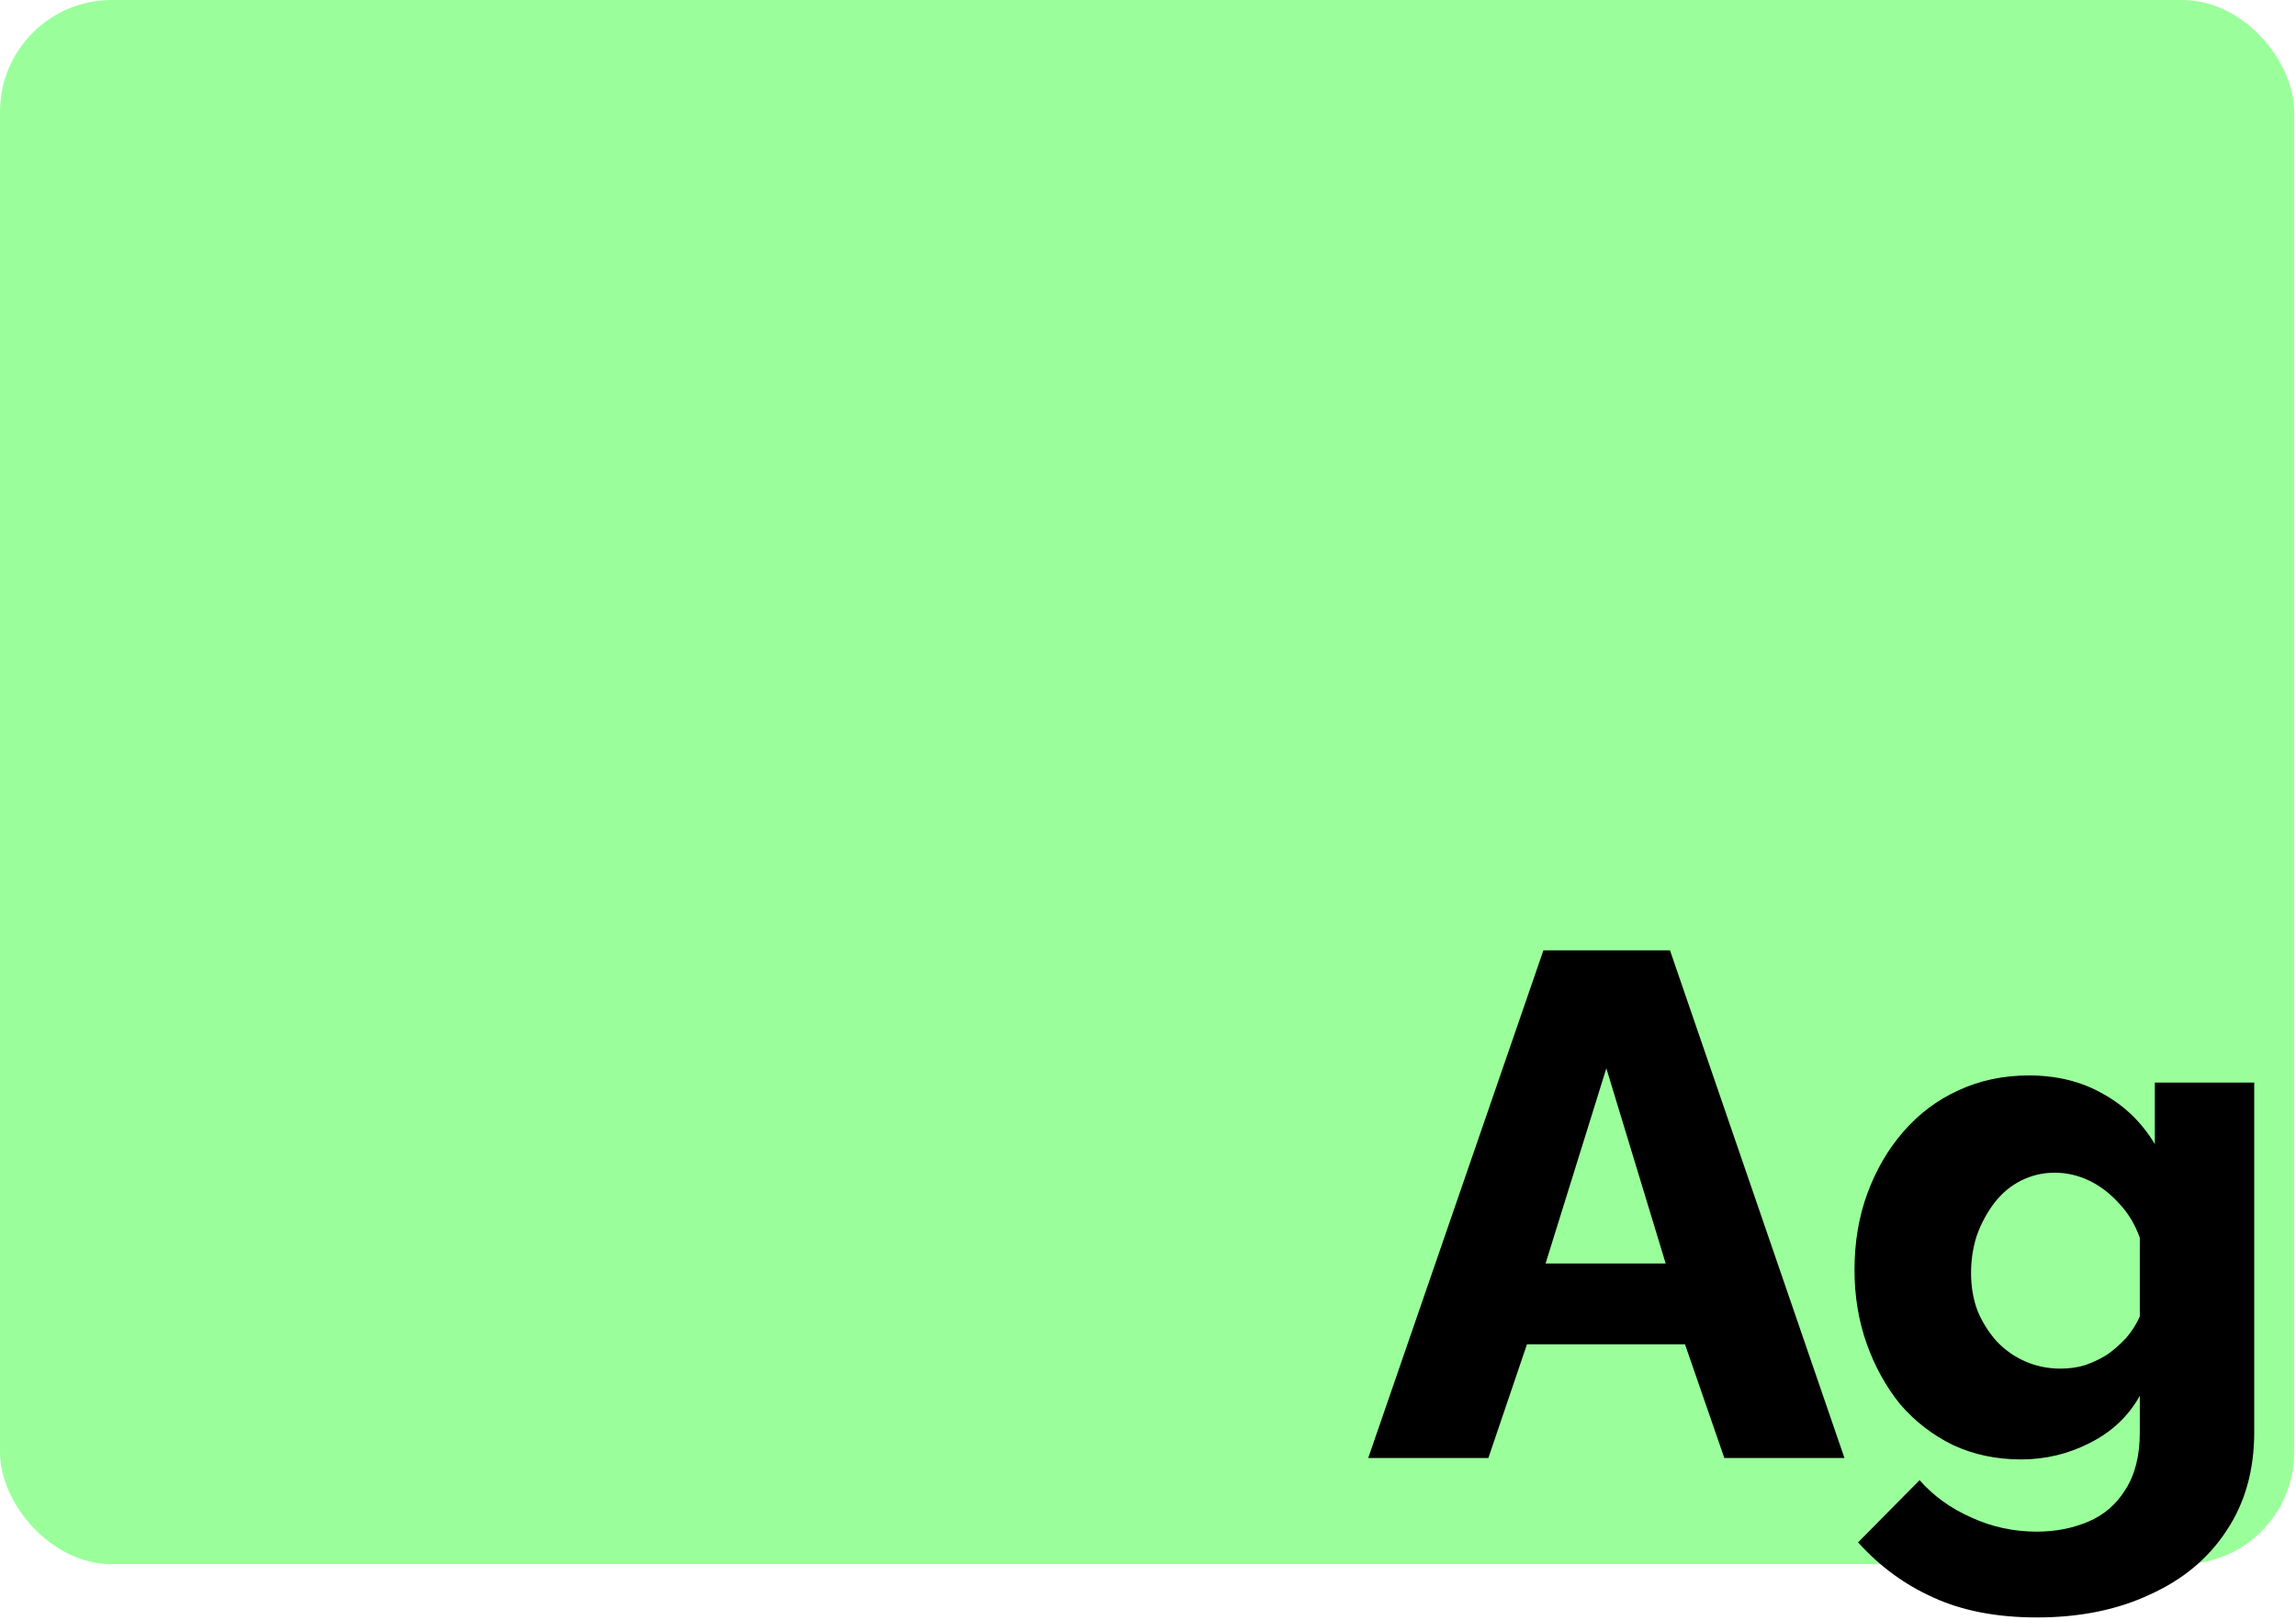 <svg width="411" height="290" viewBox="0 0 411 290" fill="none" xmlns="http://www.w3.org/2000/svg">
<rect width="410.667" height="280" rx="20" fill="#9AFF9B"/>
<path d="M276.282 170.12H298.938L330.17 261H308.666L301.626 240.648H273.338L266.426 261H244.922L276.282 170.12ZM298.17 226.184L287.546 191.24L276.666 226.184H298.17ZM361.793 261.256C357.356 261.256 353.302 260.403 349.633 258.696C345.964 256.904 342.806 254.472 340.161 251.4C337.601 248.243 335.596 244.616 334.145 240.52C332.694 236.424 331.969 232.029 331.969 227.336C331.969 222.387 332.737 217.821 334.273 213.64C335.809 209.459 337.942 205.789 340.673 202.632C343.489 199.389 346.774 196.915 350.529 195.208C354.369 193.416 358.593 192.52 363.201 192.52C368.236 192.52 372.673 193.629 376.513 195.848C380.353 197.981 383.425 200.968 385.729 204.808V193.8H403.521V256.392C403.521 263.219 401.857 269.107 398.529 274.056C395.286 279.005 390.721 282.803 384.833 285.448C379.03 288.179 372.289 289.544 364.609 289.544C357.441 289.544 351.254 288.349 346.049 285.96C340.929 283.656 336.449 280.371 332.609 276.104L343.617 264.968C346.092 267.784 349.164 270.003 352.833 271.624C356.502 273.331 360.428 274.184 364.609 274.184C367.937 274.184 371.009 273.587 373.825 272.392C376.641 271.197 378.86 269.277 380.481 266.632C382.188 263.987 383.041 260.573 383.041 256.392V249.864C380.993 253.533 378.006 256.349 374.081 258.312C370.241 260.275 366.145 261.256 361.793 261.256ZM368.833 245C370.454 245 371.948 244.787 373.313 244.36C374.764 243.848 376.086 243.208 377.281 242.44C378.476 241.587 379.585 240.605 380.609 239.496C381.633 238.301 382.444 237.021 383.041 235.656V221.576C382.188 219.187 380.95 217.139 379.329 215.432C377.708 213.64 375.916 212.275 373.953 211.336C371.99 210.397 369.942 209.928 367.809 209.928C365.676 209.928 363.67 210.397 361.793 211.336C359.916 212.275 358.294 213.64 356.929 215.432C355.649 217.139 354.625 219.059 353.857 221.192C353.174 223.325 352.833 225.544 352.833 227.848C352.833 230.323 353.217 232.584 353.985 234.632C354.838 236.68 355.99 238.515 357.441 240.136C358.892 241.672 360.598 242.867 362.561 243.72C364.524 244.573 366.614 245 368.833 245Z" fill="black"/>
</svg>
